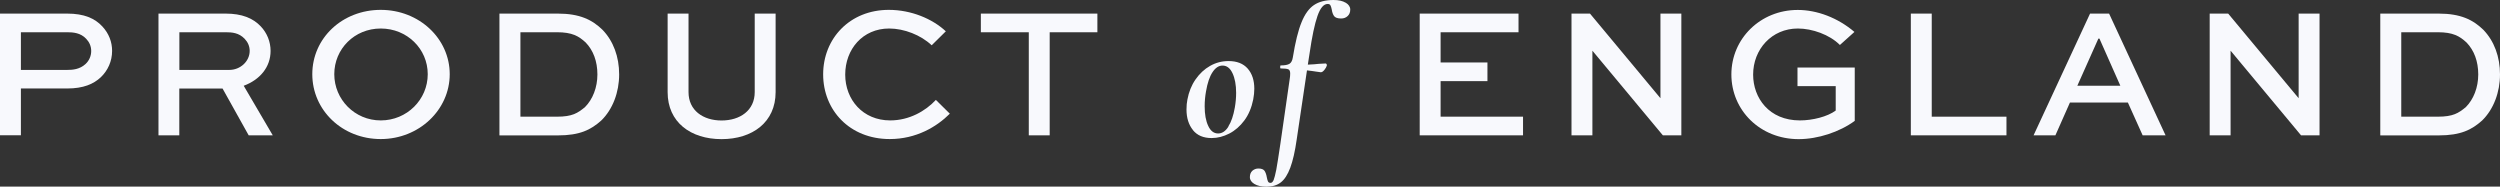 <?xml version="1.0" encoding="UTF-8"?><svg id="Layer_2" xmlns="http://www.w3.org/2000/svg" viewBox="0 0 321.81 24.02"><rect x="0" y="0" width="321.81" height="24.02" fill="#333333" stroke="none"/><defs><style>.cls-1{fill:#f8f9fd;stroke-width:0px;}</style></defs><g id="Layer_1-2"><path class="cls-1" d="M0,17.42V1.75h8.64c2.21,0,3.58.62,4.54,1.66.84.91,1.25,1.99,1.25,3.14,0,1.34-.55,2.52-1.44,3.38-.94.89-2.26,1.46-4.34,1.46H2.69v6.02H0ZM2.69,4.15v4.85h5.95c.67,0,1.61-.05,2.38-.77.46-.43.72-1.03.72-1.66s-.24-1.15-.65-1.58c-.72-.77-1.68-.84-2.45-.84H2.69Z"/><path class="cls-1" d="M20.4,17.42V1.75h8.64c2.09,0,3.53.58,4.54,1.66.79.84,1.25,1.95,1.25,3.14,0,2.11-1.39,3.72-3.46,4.49l3.74,6.38h-3.1l-3.36-6.02h-5.57v6.02h-2.69ZM23.09,4.15v4.85h6.43c1.42,0,2.62-1.11,2.62-2.45,0-.6-.24-1.13-.65-1.56-.74-.77-1.61-.84-2.45-.84h-5.95Z"/><path class="cls-1" d="M49.01,1.27c4.95,0,8.88,3.7,8.88,8.28s-3.94,8.35-8.88,8.35-8.81-3.7-8.81-8.35,3.87-8.28,8.81-8.28ZM49.01,15.5c3.38,0,6.05-2.69,6.05-5.95s-2.66-5.88-6.05-5.88-5.98,2.64-5.98,5.88,2.62,5.95,5.98,5.95Z"/><path class="cls-1" d="M64.29,17.42V1.75h7.51c2.83,0,4.42.79,5.76,2.09,1.39,1.44,2.14,3.46,2.14,5.74s-.82,4.49-2.3,5.93c-1.34,1.2-2.76,1.92-5.59,1.92h-7.51ZM71.69,15.02c1.99,0,2.66-.46,3.6-1.22,1.01-1.01,1.61-2.54,1.61-4.22s-.53-3.1-1.51-4.11c-.89-.82-1.73-1.32-3.7-1.32h-4.7v10.87h4.7Z"/><path class="cls-1" d="M99.84,1.75v10.11c0,3.87-2.98,6.05-6.96,6.05s-6.94-2.18-6.94-6.05V1.75h2.69v10.11c0,2.35,1.87,3.65,4.25,3.65s4.27-1.29,4.27-3.65V1.75h2.69Z"/><path class="cls-1" d="M122.26,14.64c-1.68,1.68-4.32,3.26-7.73,3.26-5.16,0-8.57-3.72-8.57-8.33s3.43-8.3,8.45-8.3c2.86,0,5.59,1.13,7.34,2.76l-1.82,1.8c-1.39-1.32-3.55-2.16-5.47-2.16-3.43,0-5.66,2.69-5.66,5.93s2.28,5.9,5.79,5.9c2.45,0,4.54-1.2,5.88-2.64l1.8,1.78Z"/><path class="cls-1" d="M126.26,1.75h15v2.4h-6.14v13.27h-2.69V4.15h-6.17V1.75Z"/><path class="cls-1" d="M153.56,16.74c-.55-.68-.83-1.56-.83-2.65,0-.48.04-.91.12-1.29.18-.96.52-1.82,1.04-2.57.52-.75,1.15-1.34,1.88-1.75.74-.42,1.53-.62,2.38-.62,1.07,0,1.89.32,2.46.97.57.65.85,1.52.85,2.6,0,.43-.05.89-.14,1.37-.21,1.05-.59,1.96-1.14,2.7-.55.74-1.2,1.31-1.94,1.69-.74.38-1.5.58-2.27.58-1.06,0-1.86-.34-2.41-1.02ZM158.12,16.27c.38-.59.65-1.4.83-2.42.11-.62.17-1.26.17-1.89,0-1.04-.16-1.89-.47-2.54-.31-.66-.74-.98-1.28-.98-.48,0-.91.28-1.28.84-.38.56-.66,1.39-.85,2.5-.11.62-.17,1.26-.17,1.9,0,1.04.15,1.88.46,2.53.3.65.73.97,1.27.97.51,0,.96-.29,1.33-.89Z"/><path class="cls-1" d="M173.23.35c.38.23.58.53.58.88s-.11.63-.34.84c-.22.21-.5.31-.84.31-.45,0-.75-.11-.9-.31-.15-.21-.25-.49-.3-.84-.05-.24-.1-.42-.17-.54-.06-.12-.18-.18-.36-.18-.51,0-.95.52-1.31,1.55-.36,1.03-.7,2.64-1.02,4.84l-.22,1.42c.64-.03,1.1-.06,1.37-.1l.91-.05c.06,0,.11.03.14.1.03.06.04.13.02.19-.05.16-.15.34-.31.54-.16.2-.31.3-.46.3-.03,0-.22-.03-.58-.08-.35-.06-.75-.11-1.2-.16l-1.32,8.88c-.22,1.55-.5,2.77-.83,3.65-.33.88-.73,1.51-1.21,1.88-.48.38-1.1.56-1.85.56-.66,0-1.18-.12-1.56-.35-.38-.23-.58-.52-.58-.88s.11-.62.32-.82c.22-.19.48-.29.78-.29.38,0,.64.1.78.29.13.19.24.47.3.84.05.26.1.44.16.55.06.11.16.17.32.17s.29-.12.4-.37c.1-.25.21-.69.34-1.33.12-.64.29-1.74.52-3.29l1.22-8.47c.03-.18.05-.38.05-.62,0-.29-.08-.47-.24-.54-.16-.07-.49-.11-.98-.11-.05,0-.07-.06-.07-.17,0-.14.02-.22.07-.22.53,0,.9-.07,1.13-.21.22-.14.37-.42.43-.82.32-1.97.69-3.48,1.12-4.52.42-1.05.96-1.79,1.6-2.22.64-.43,1.48-.65,2.52-.65.66,0,1.18.12,1.56.35Z"/><path class="cls-1" d="M191.47,10.44h-6.03v4.58h10.61v2.4h-13.3V1.75h12.72v2.4h-10.03v3.89h6.03v2.4Z"/><path class="cls-1" d="M216.43,1.75v15.67h-2.38l-9.05-10.87h-.02v10.87h-2.69V1.75h2.38l9.05,10.87h.02V1.75h2.69Z"/><path class="cls-1" d="M236.83,5.78c-1.32-1.32-3.55-2.11-5.4-2.11-3.38,0-5.76,2.69-5.76,5.93,0,3.02,2.06,5.9,6.02,5.9,1.63,0,3.55-.48,4.61-1.27v-3.14h-4.92v-2.4h7.37v6.87c-1.97,1.44-4.75,2.35-7.22,2.35-4.97,0-8.66-3.72-8.66-8.33s3.74-8.3,8.54-8.3c2.5,0,5.16,1.01,7.3,2.83l-1.87,1.68Z"/><path class="cls-1" d="M248.66,1.75v13.27h9.62v2.4h-12.31V1.75h2.69Z"/><path class="cls-1" d="M269.04,1.75h2.45l7.27,15.67h-2.95l-1.9-4.22h-7.46l-1.87,4.22h-2.81l7.27-15.67ZM267.4,11.04h5.54l-2.69-6.07h-.14l-2.71,6.07Z"/><path class="cls-1" d="M298.58,1.75v15.67h-2.38l-9.05-10.87h-.02v10.87h-2.69V1.75h2.38l9.05,10.87h.02V1.75h2.69Z"/><path class="cls-1" d="M306.4,17.42V1.75h7.51c2.83,0,4.42.79,5.76,2.09,1.39,1.44,2.14,3.46,2.14,5.74s-.82,4.49-2.3,5.93c-1.34,1.2-2.76,1.92-5.59,1.92h-7.51ZM313.8,15.02c1.99,0,2.66-.46,3.6-1.22,1.01-1.01,1.61-2.54,1.61-4.22s-.53-3.1-1.51-4.11c-.89-.82-1.73-1.32-3.7-1.32h-4.7v10.87h4.7Z"/></g></svg>